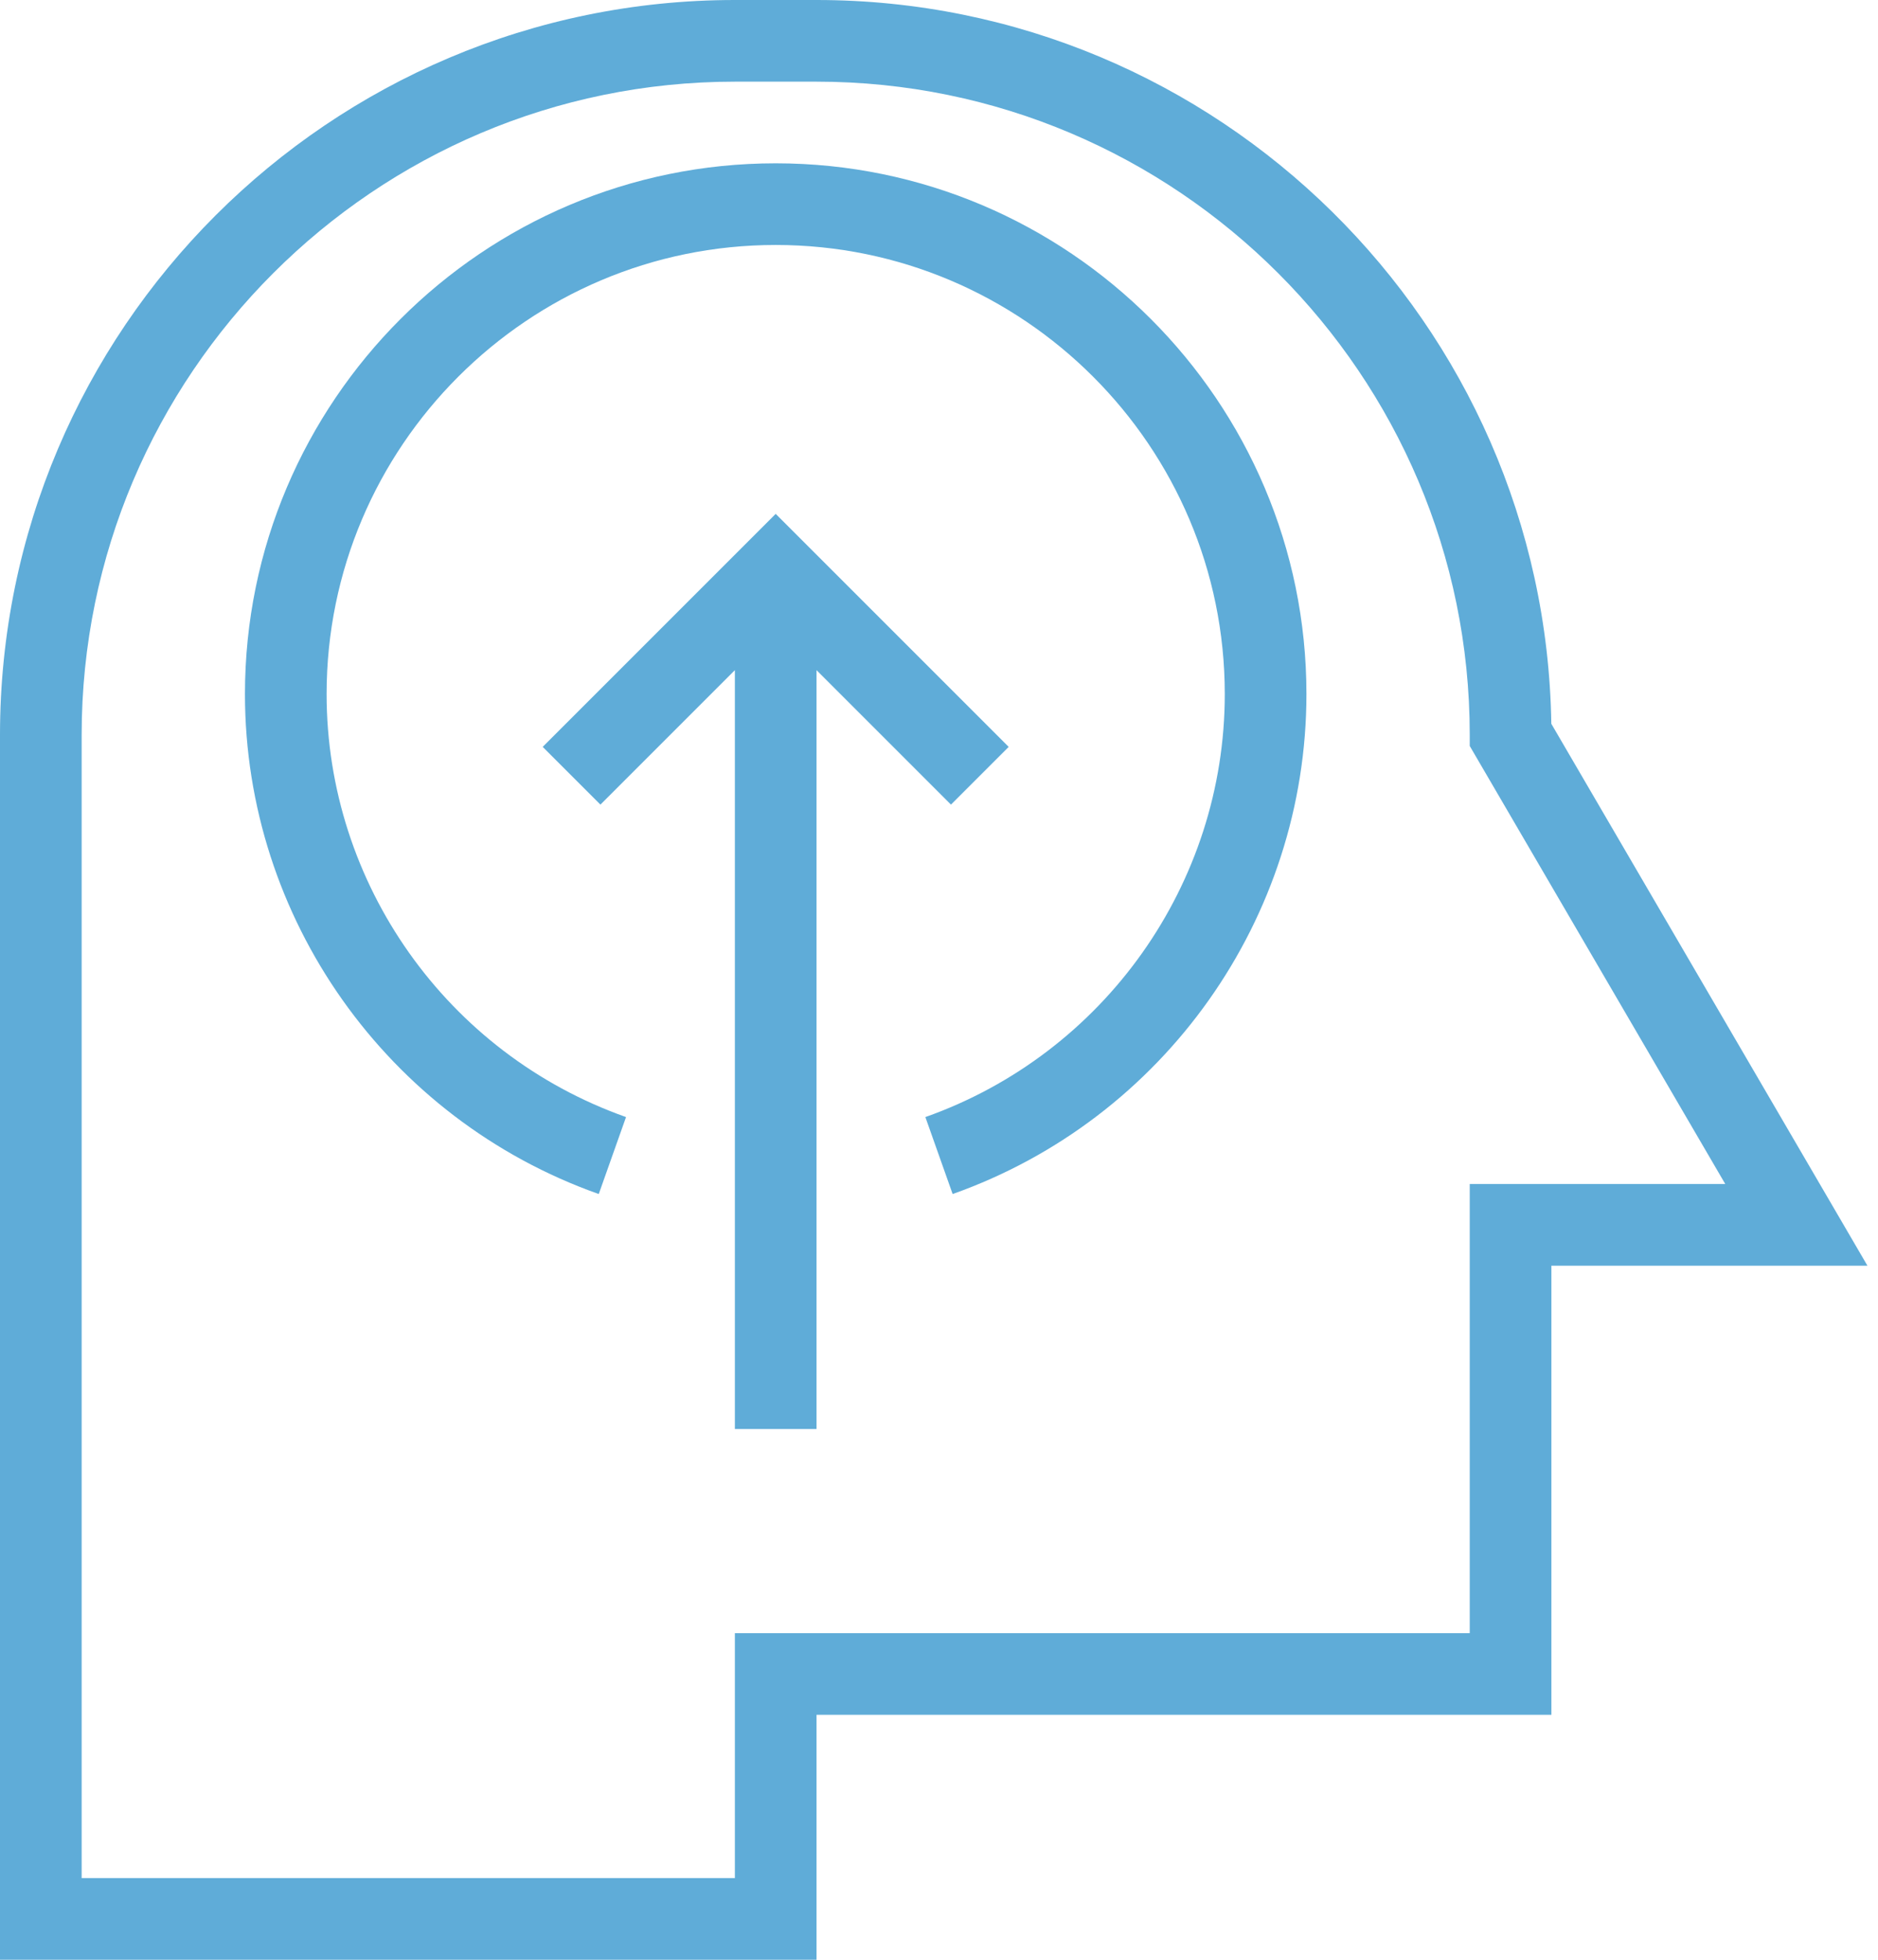 <?xml version="1.0" encoding="UTF-8" standalone="no"?>
<!DOCTYPE svg PUBLIC "-//W3C//DTD SVG 1.1//EN" "http://www.w3.org/Graphics/SVG/1.1/DTD/svg11.dtd">
<svg width="100%" height="100%" viewBox="0 0 46 48" version="1.1" xmlns="http://www.w3.org/2000/svg" xmlns:xlink="http://www.w3.org/1999/xlink" xml:space="preserve" xmlns:serif="http://www.serif.com/" style="fill-rule:evenodd;clip-rule:evenodd;stroke-linejoin:round;stroke-miterlimit:2;">
    <g transform="matrix(1,0,0,1,-2,-1)">
        <g id="Layer_1">
            <path d="M22,1L20,1C10.075,1 2,9.075 2,19L2,49L22,49L22,43L40,43L40,32L47.741,32L39.998,18.727C39.851,8.927 31.834,1 22,1ZM38,30L38,41L20,41L20,47L4,47L4,19C4,10.178 11.178,3 20,3L22,3C30.822,3 38,10.178 38,19L38,19.271L44.259,30L38,30Z" style="fill:rgb(95,172,216);fill-rule:nonzero;"/>
            <path d="M25.293,20.707L26.707,19.293L21,13.586L15.293,19.293L16.707,20.707L20,17.414L20,36L22,36L22,17.414L25.293,20.707Z" style="fill:rgb(95,172,216);fill-rule:nonzero;"/>
            <path d="M21,5C13.832,5 8,10.832 8,18C8,23.488 11.483,28.41 16.666,30.245L17.334,28.36C12.947,26.807 10,22.644 10,18C10,11.935 14.935,7 21,7C27.065,7 32,11.935 32,18C32,22.644 29.053,26.807 24.666,28.36L25.334,30.245C30.517,28.41 34,23.488 34,18C34,10.832 28.168,5 21,5Z" style="fill:rgb(95,172,216);fill-rule:nonzero;"/>
        </g>
    </g>
</svg>

